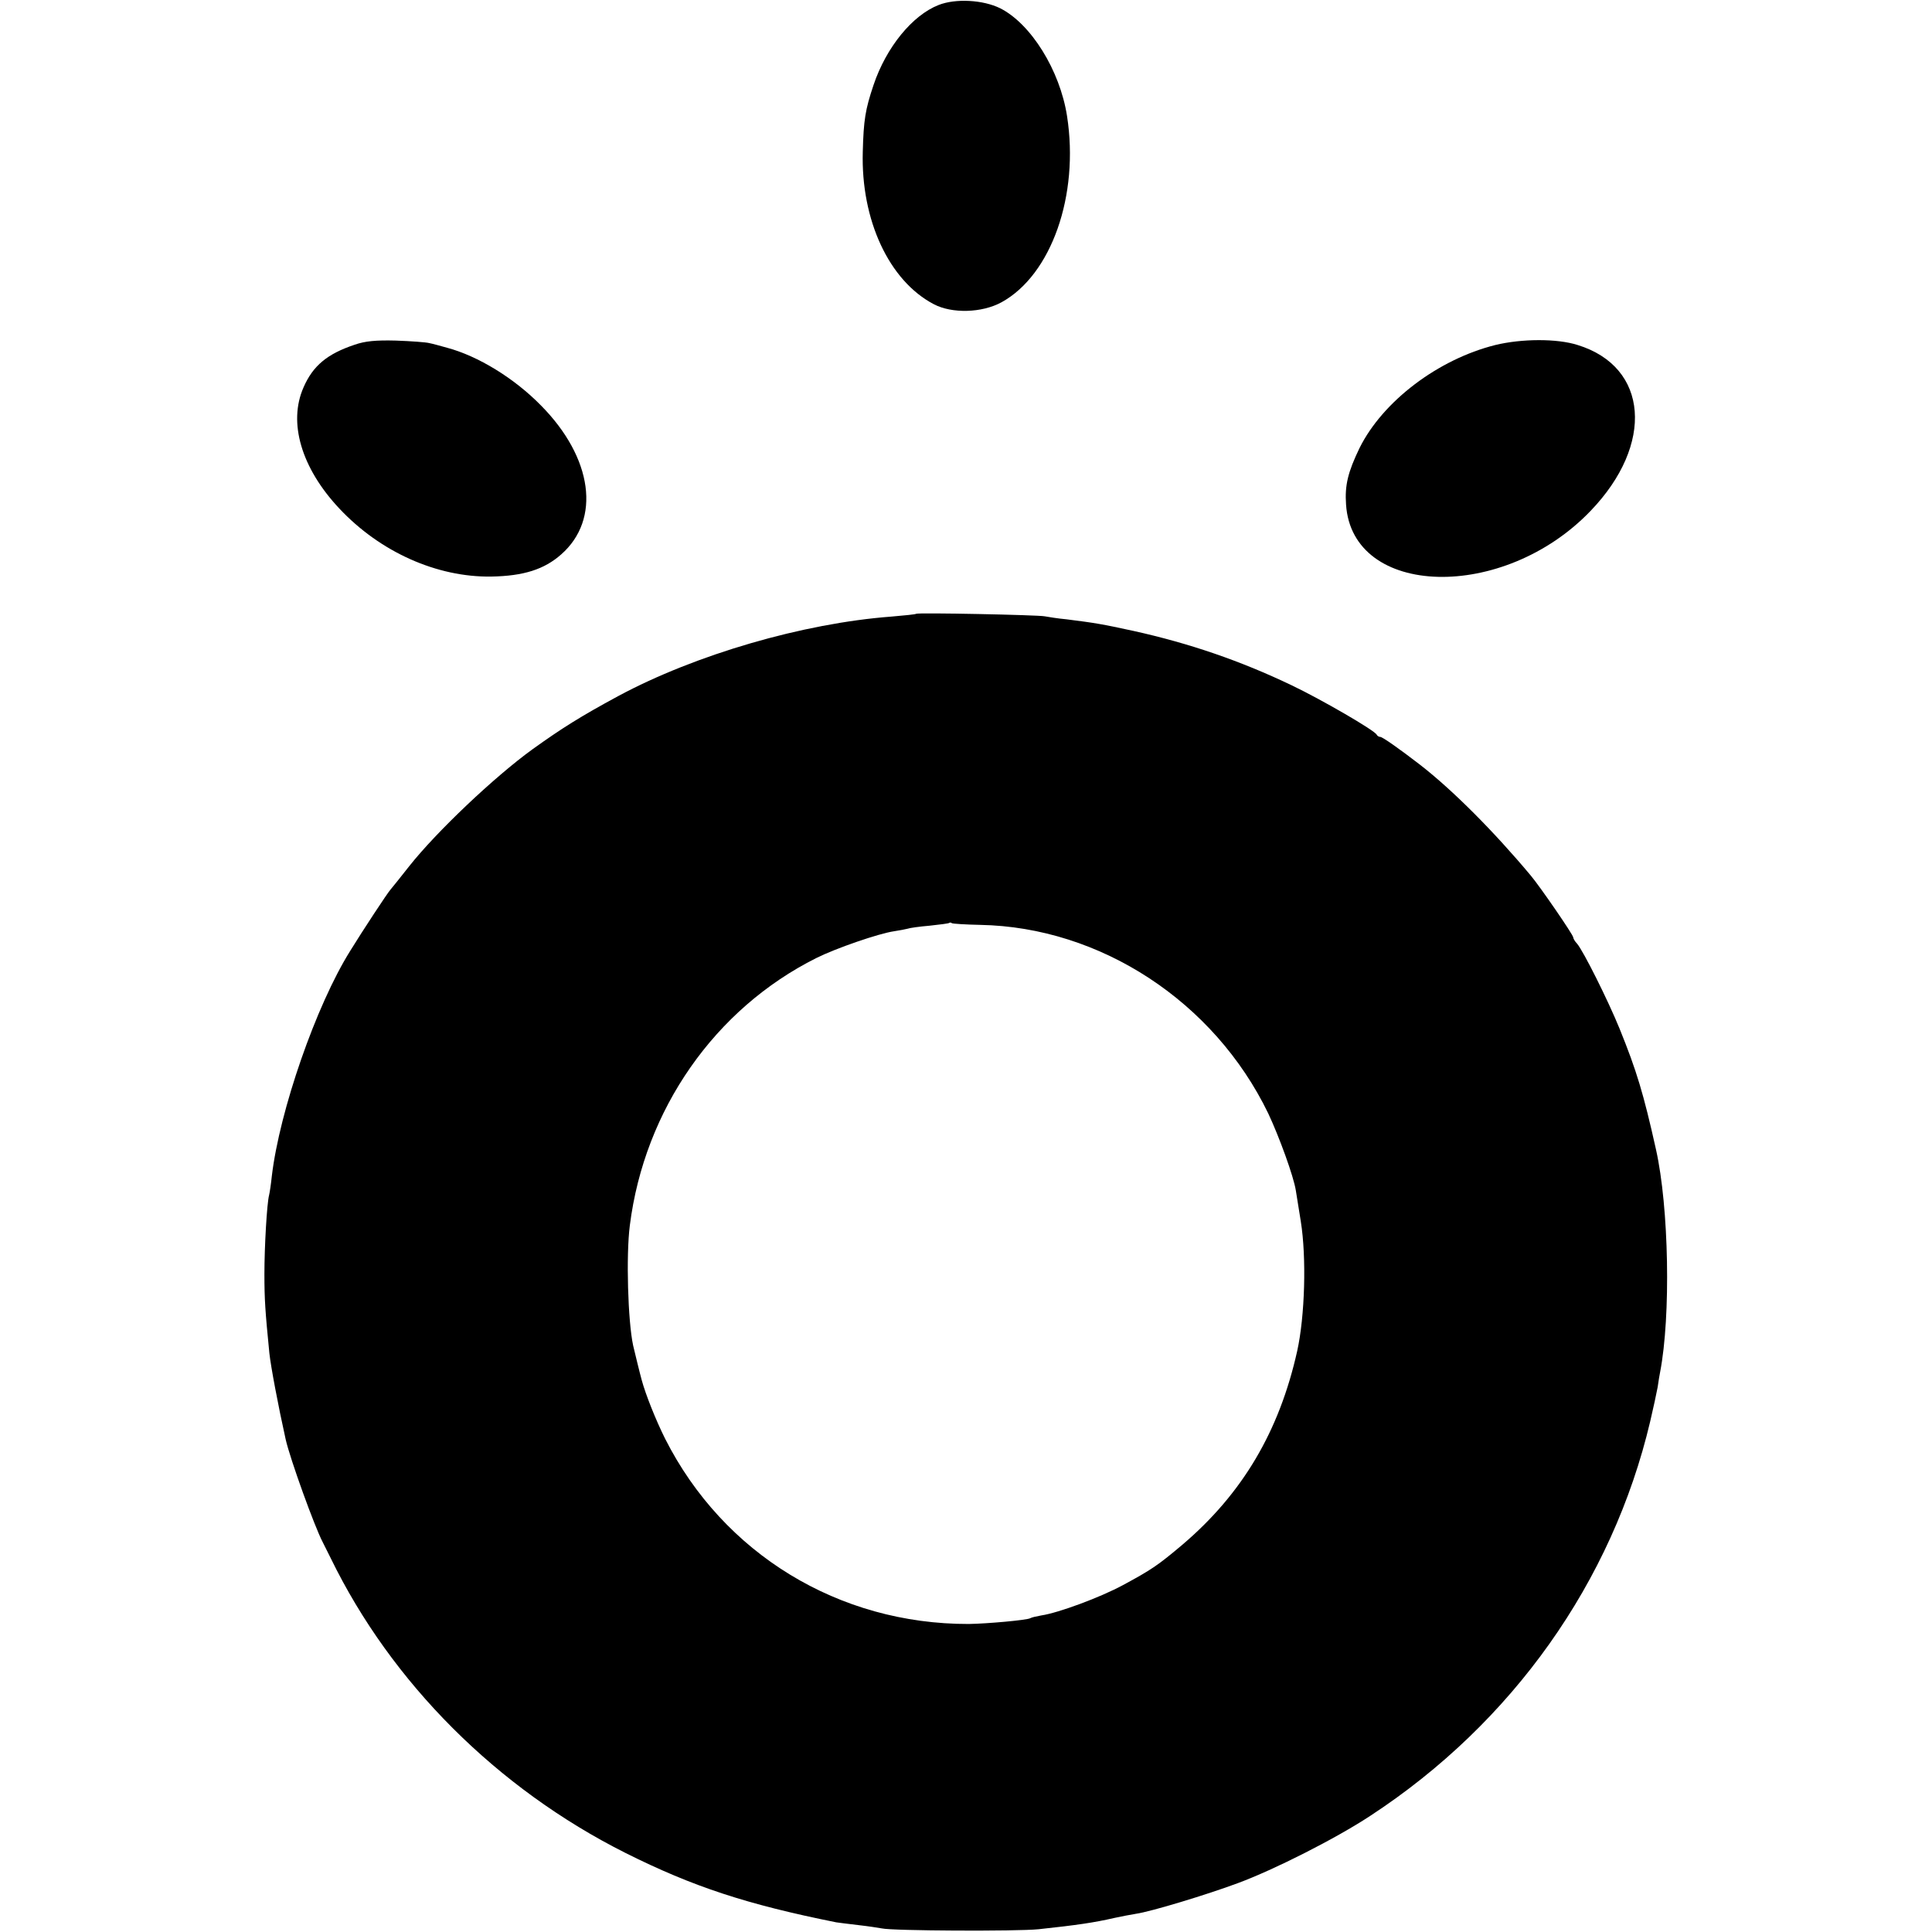 <?xml version="1.0" standalone="no"?>
<!DOCTYPE svg PUBLIC "-//W3C//DTD SVG 20010904//EN"
 "http://www.w3.org/TR/2001/REC-SVG-20010904/DTD/svg10.dtd">
<svg version="1.0" xmlns="http://www.w3.org/2000/svg"
 width="700pt" height="700pt" viewBox="0 0 700 700"
 preserveAspectRatio="xMidYMid meet">
<g transform="translate(0,700) scale(0.1,-0.1)"
fill="#000000" stroke="none">
<path d="M3401 6982 c-95 -37 -190 -153 -236 -290 -30 -89 -36 -127 -39 -242
-7 -247 95 -467 257 -552 66 -35 175 -32 246 7 180 99 282 387 237 675 -26
166 -131 334 -242 390 -63 31 -162 36 -223 12z"/>
<path d="M1285 5751 c-99 -33 -151 -76 -185 -154 -57 -128 -8 -293 129 -439
148 -158 354 -250 551 -247 117 2 192 26 253 80 145 127 115 350 -73 540 -97
99 -228 179 -340 209 -25 7 -54 15 -65 17 -11 3 -65 7 -120 9 -74 2 -113 -2
-150 -15z"/>
<path d="M5418 5750 c-208 -52 -408 -204 -492 -373 -42 -87 -54 -135 -49 -205
22 -338 570 -353 886 -23 232 241 210 522 -47 601 -75 24 -203 23 -298 0z"/>
<path d="M3319 4776 c-2 -2 -42 -6 -89 -10 -320 -24 -711 -138 -990 -288 -137
-74 -205 -117 -311 -193 -138 -100 -347 -298 -446 -423 -32 -41 -63 -79 -68
-85 -11 -12 -103 -152 -146 -222 -124 -198 -256 -580 -284 -815 -3 -30 -8 -62
-10 -70 -8 -30 -17 -188 -17 -286 0 -93 3 -135 18 -287 5 -47 32 -191 59 -312
16 -71 105 -317 134 -372 5 -10 18 -36 29 -58 220 -452 603 -835 1069 -1069
244 -122 439 -186 763 -251 8 -1 44 -6 80 -10 36 -4 74 -10 85 -12 37 -9 490
-11 568 -3 140 15 201 24 275 41 23 5 59 12 78 15 55 8 256 69 369 111 130 48
354 161 480 244 515 337 877 848 1014 1429 11 47 23 102 27 124 3 21 7 46 9
55 39 203 32 596 -15 806 -45 202 -70 285 -132 438 -42 103 -131 281 -154 308
-8 8 -14 19 -14 23 0 9 -121 185 -154 224 -133 159 -282 309 -402 402 -74 57
-135 100 -143 100 -5 0 -11 4 -13 8 -6 15 -201 128 -308 179 -186 89 -370 152
-573 197 -115 25 -139 29 -242 42 -33 3 -69 9 -80 11 -24 5 -461 14 -466 9z
m232 -1127 c436 -8 848 -278 1044 -683 40 -85 92 -228 100 -279 2 -12 10 -62
18 -112 21 -131 15 -343 -13 -470 -65 -291 -198 -516 -415 -701 -90 -76 -114
-92 -216 -147 -83 -45 -235 -101 -296 -110 -17 -3 -35 -7 -40 -10 -11 -7 -156
-20 -223 -21 -471 -1 -889 254 -1100 671 -34 68 -71 161 -85 213 -7 25 -26
104 -31 125 -19 88 -26 326 -12 435 53 420 308 785 676 969 70 35 226 89 282
97 19 3 41 7 48 9 8 3 44 8 80 11 37 4 69 8 71 10 2 2 7 2 10 -1 4 -2 50 -5
102 -6z"/>
</g>
</svg>
